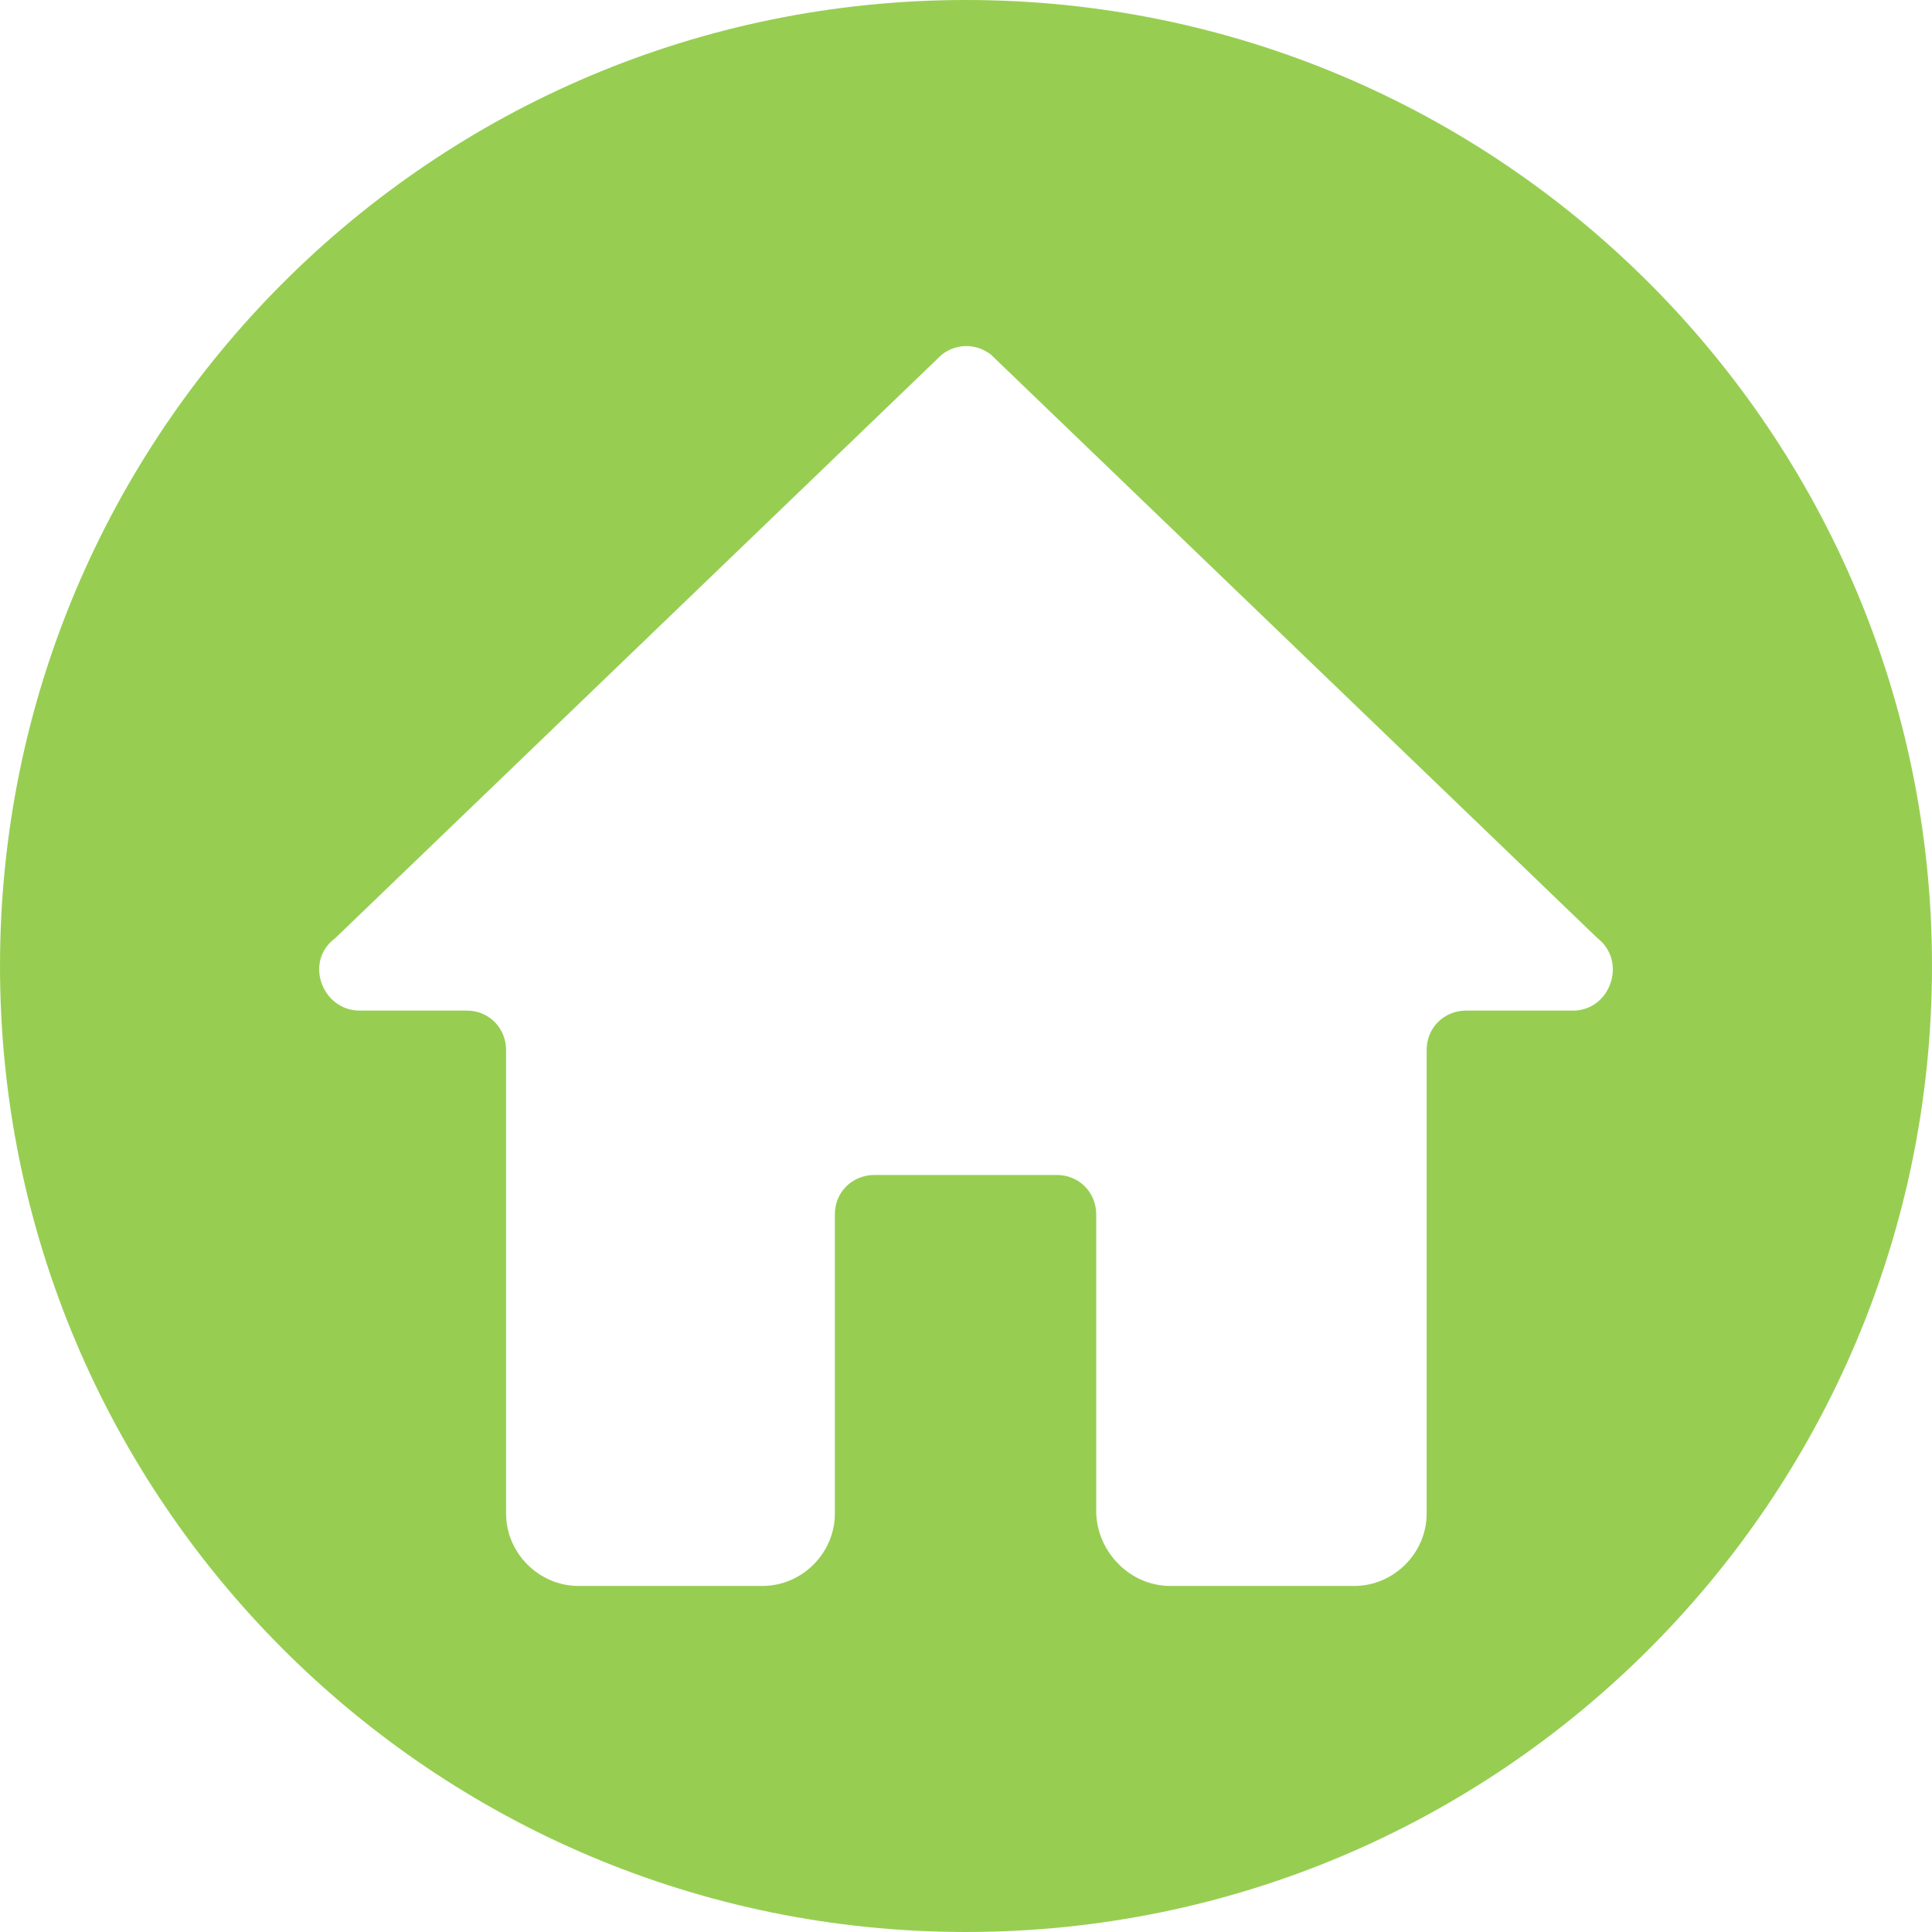 <?xml version="1.0" encoding="utf-8"?>
<!-- Generator: Adobe Illustrator 16.0.0, SVG Export Plug-In . SVG Version: 6.00 Build 0)  -->
<!DOCTYPE svg PUBLIC "-//W3C//DTD SVG 1.1//EN" "http://www.w3.org/Graphics/SVG/1.1/DTD/svg11.dtd">
<svg version="1.1" id="Layer_1" xmlns:x="http://ns.adobe.com/Extensibility/1.0/" xmlns:i="http://ns.adobe.com/AdobeIllustrator/10.0/" xmlns:graph="http://ns.adobe.com/Graphs/1.0/"
	 xmlns="http://www.w3.org/2000/svg" xmlns:xlink="http://www.w3.org/1999/xlink" x="0px" y="0px" width="388.801px"
	 height="388.8px" viewBox="0 0 388.801 388.8" style="enable-background:new 0 0 388.801 388.8;" xml:space="preserve">
<g>
	<g>
		<defs>
			<rect id="SVGID_1_" width="388.801" height="388.8"/>
		</defs>
		<clipPath id="SVGID_2_">
			<use xlink:href="#SVGID_1_"  style="overflow:visible;"/>
		</clipPath>
		<path style="clip-path:url(#SVGID_2_);fill:#97CE52;" d="M194.4,0C87.037,0,0,87.036,0,194.401
			C0,301.765,87.037,388.8,194.4,388.8c107.364,0,194.4-87.035,194.4-194.399C388.801,87.036,301.764,0,194.4,0 M316.543,203.373
			h-21.502c-4.301,0-7.939,3.312-7.939,7.941v93.289c0,7.939-6.617,14.555-14.557,14.555h-37.051
			c-7.939,0-14.555-6.615-14.887-14.555v-60.209c0-4.301-3.308-7.939-7.939-7.939h-36.721c-4.299,0-7.939,3.31-7.939,7.939v60.209
			c0,7.939-6.615,14.555-14.555,14.555h-37.051c-7.939,0-14.557-6.615-14.557-14.555v-93.289c0-4.303-3.309-7.941-7.939-7.941
			H72.404c-7.609,0-11.248-9.922-4.963-14.554L189.511,71.38c2.977-2.315,6.947-2.315,9.924,0l122.069,117.439
			C327.461,193.449,324.152,203.373,316.543,203.373"/>
	</g>
</g>
</svg>
